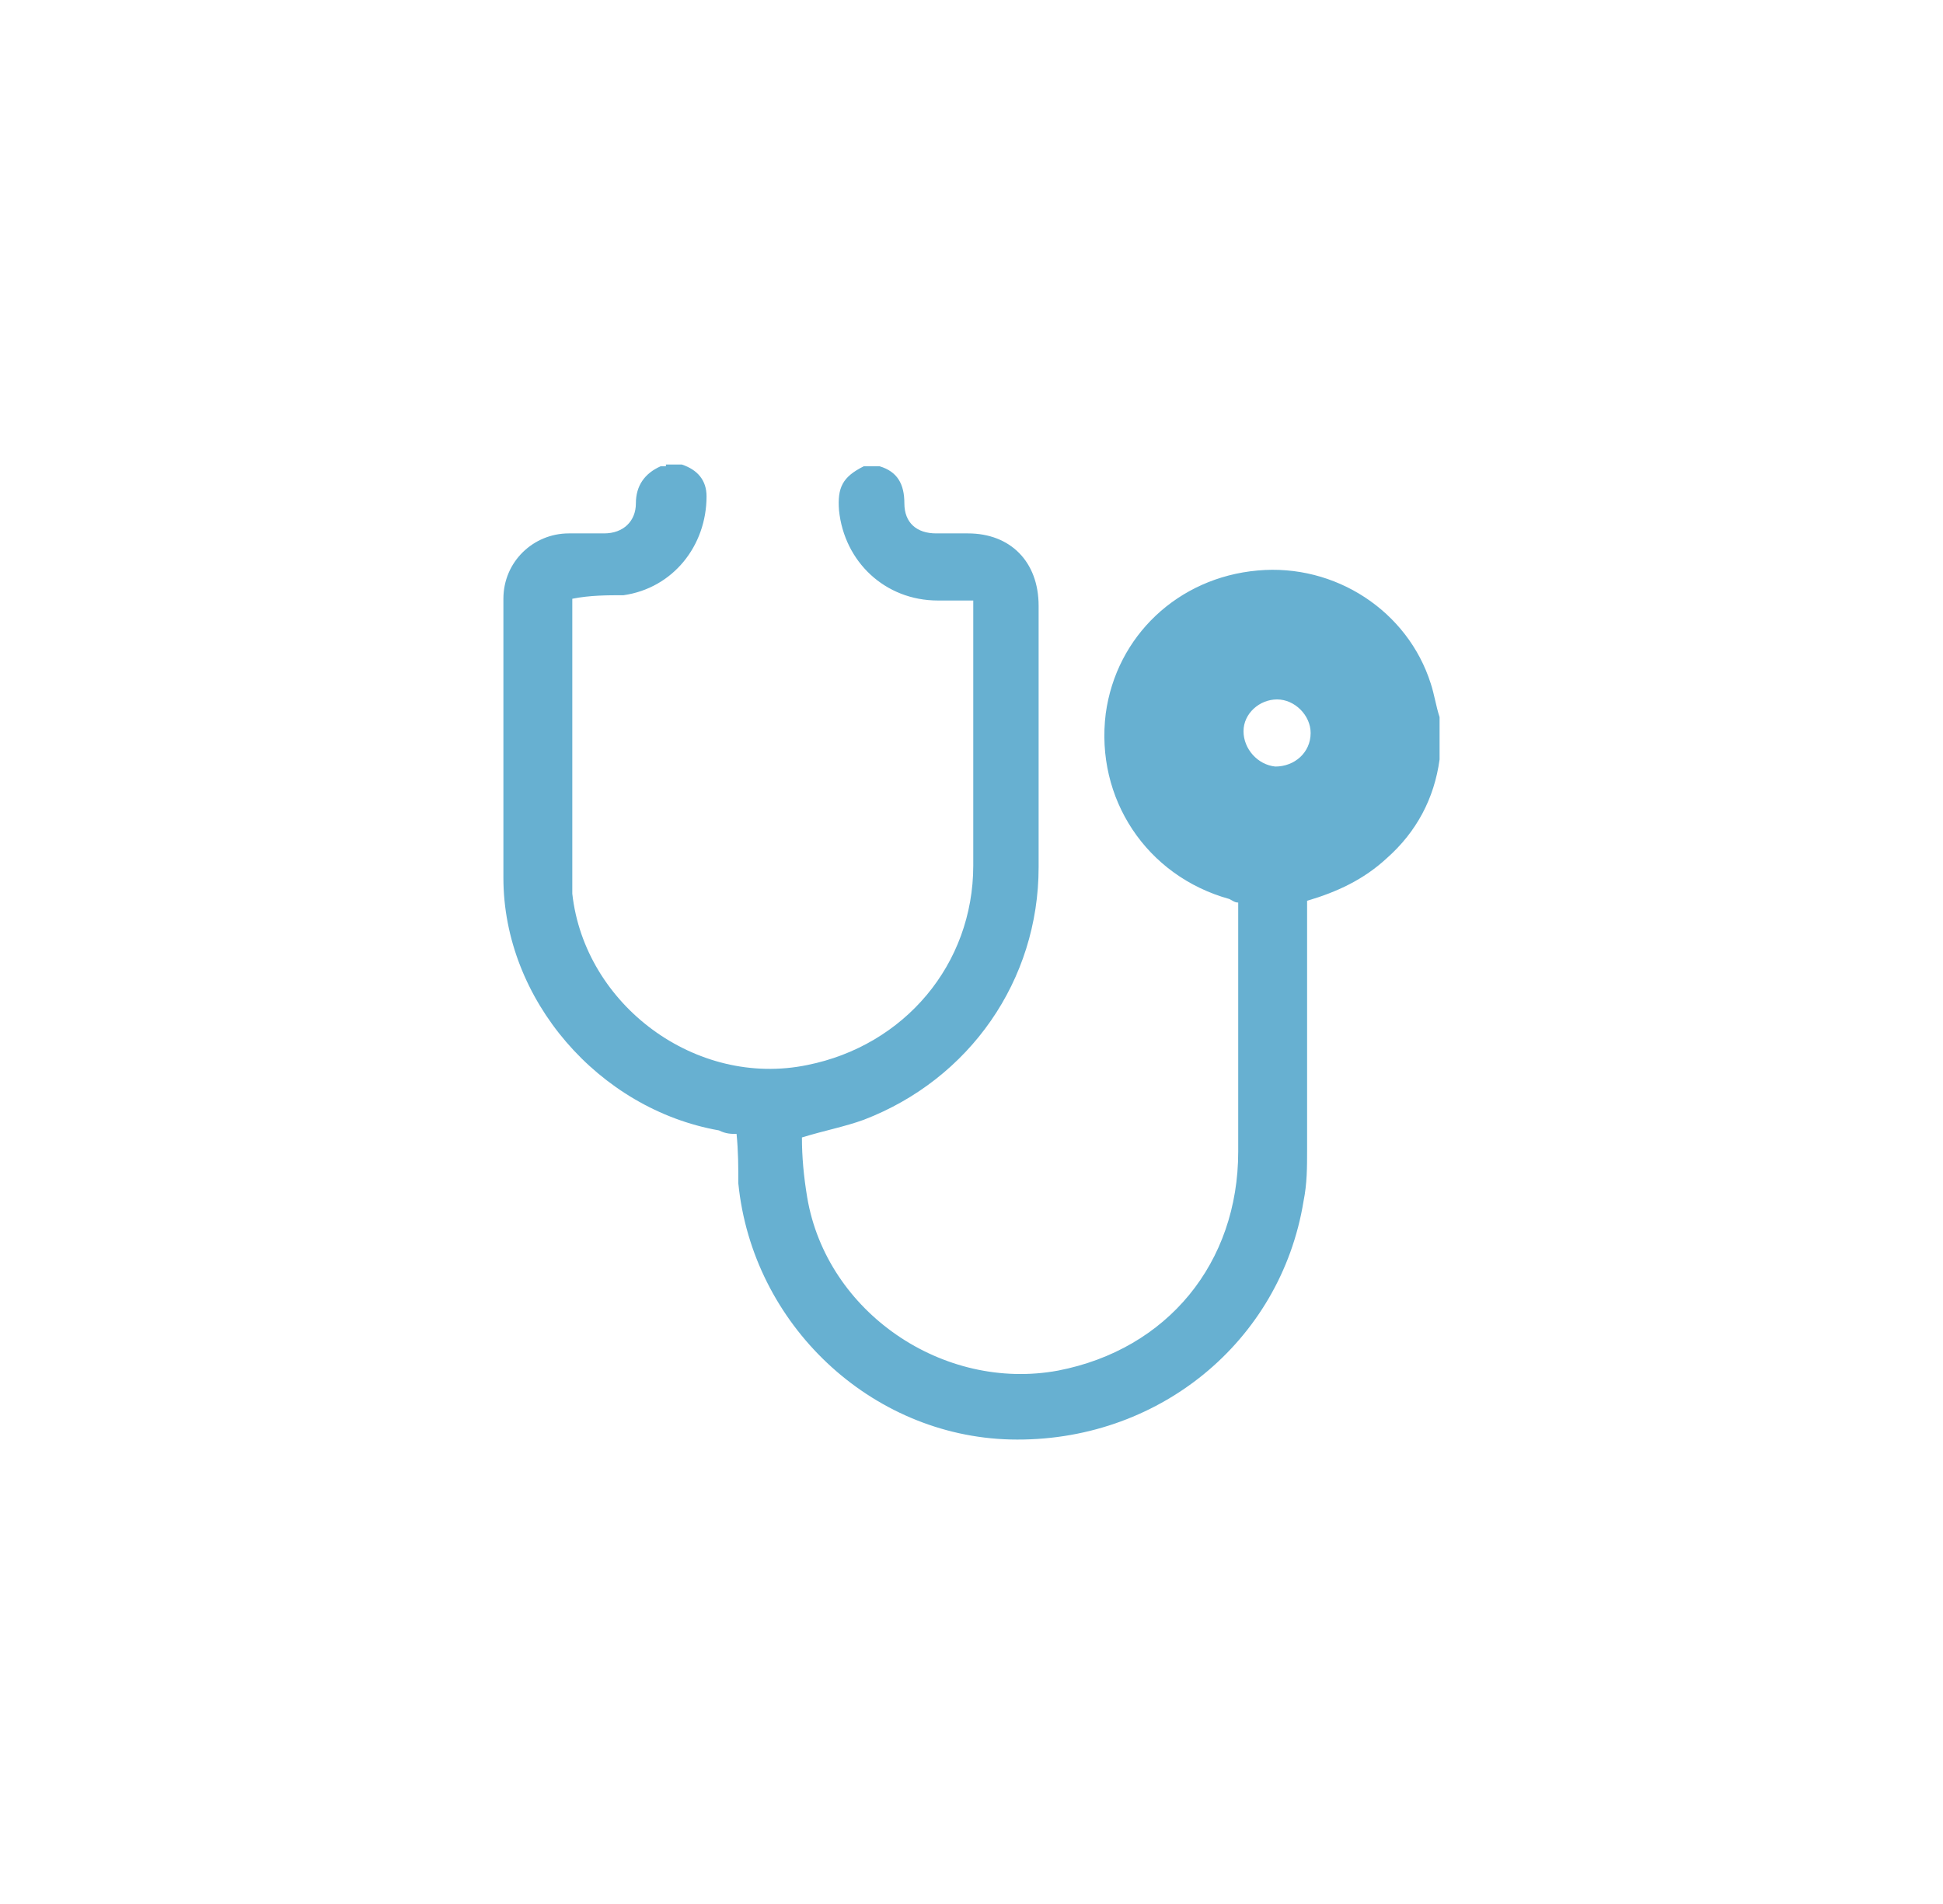 <?xml version="1.0" encoding="UTF-8"?>
<svg xmlns="http://www.w3.org/2000/svg" id="Layer_1" data-name="Layer 1" width="110" height="107.8" version="1.1" viewBox="0 0 110 107.8">
  <defs>
    <style>
      .cls-1 {
        fill: #67b0d1;
        stroke-width: 0px;
      }
    </style>
  </defs>
  <path class="cls-1" d="M37.7,26.3h.9c.9.3,1.4.9,1.4,1.8,0,2.8-1.9,5.2-4.7,5.6-.9,0-1.9,0-2.9.2v15.3c0,.5,0,.9,0,1.4.7,6.3,7,11,13.3,9.7,5.5-1.1,9.4-5.7,9.4-11.3v-15h-2c-3,0-5.3-2.2-5.6-5.1-.1-1.3.2-1.9,1.4-2.5h.9c1,.3,1.4,1,1.4,2.1s.7,1.7,1.8,1.7h1.8c2.4,0,4,1.6,4,4.1v14.8c0,6.4-3.9,12-9.9,14.3-1.1.4-2.2.6-3.5,1,0,1.1.1,2.2.3,3.4,1.1,6.5,7.7,11,14.2,9.8,6.2-1.2,10.2-6.1,10.2-12.4v-14.1c-.2,0-.3-.1-.5-.2-4.7-1.3-7.6-5.7-7-10.5.6-4.4,4.1-7.7,8.6-8.1,4.4-.4,8.5,2.3,9.8,6.4.2.6.3,1.3.5,1.9v2.1s0,.2,0,.3c-.3,2.2-1.3,4.1-3,5.6-1.3,1.2-2.8,1.9-4.5,2.4v14.1c0,1,0,1.9-.2,2.9-1.3,8-8.3,13.7-16.6,13.5-7.9-.2-14.6-6.5-15.4-14.5,0-.9,0-1.8-.1-2.8-.3,0-.6,0-1-.2-6.8-1.2-12.2-7.4-12.2-14.3v-15.8c0-2.1,1.7-3.7,3.7-3.7h2c1.1,0,1.8-.7,1.8-1.7s.5-1.7,1.4-2.1h.3ZM74.2,41.5c0-1-.9-1.9-1.9-1.9s-1.9.8-1.9,1.8.8,1.9,1.8,2c1.1,0,2-.8,2-1.9Z"></path>
</svg>
